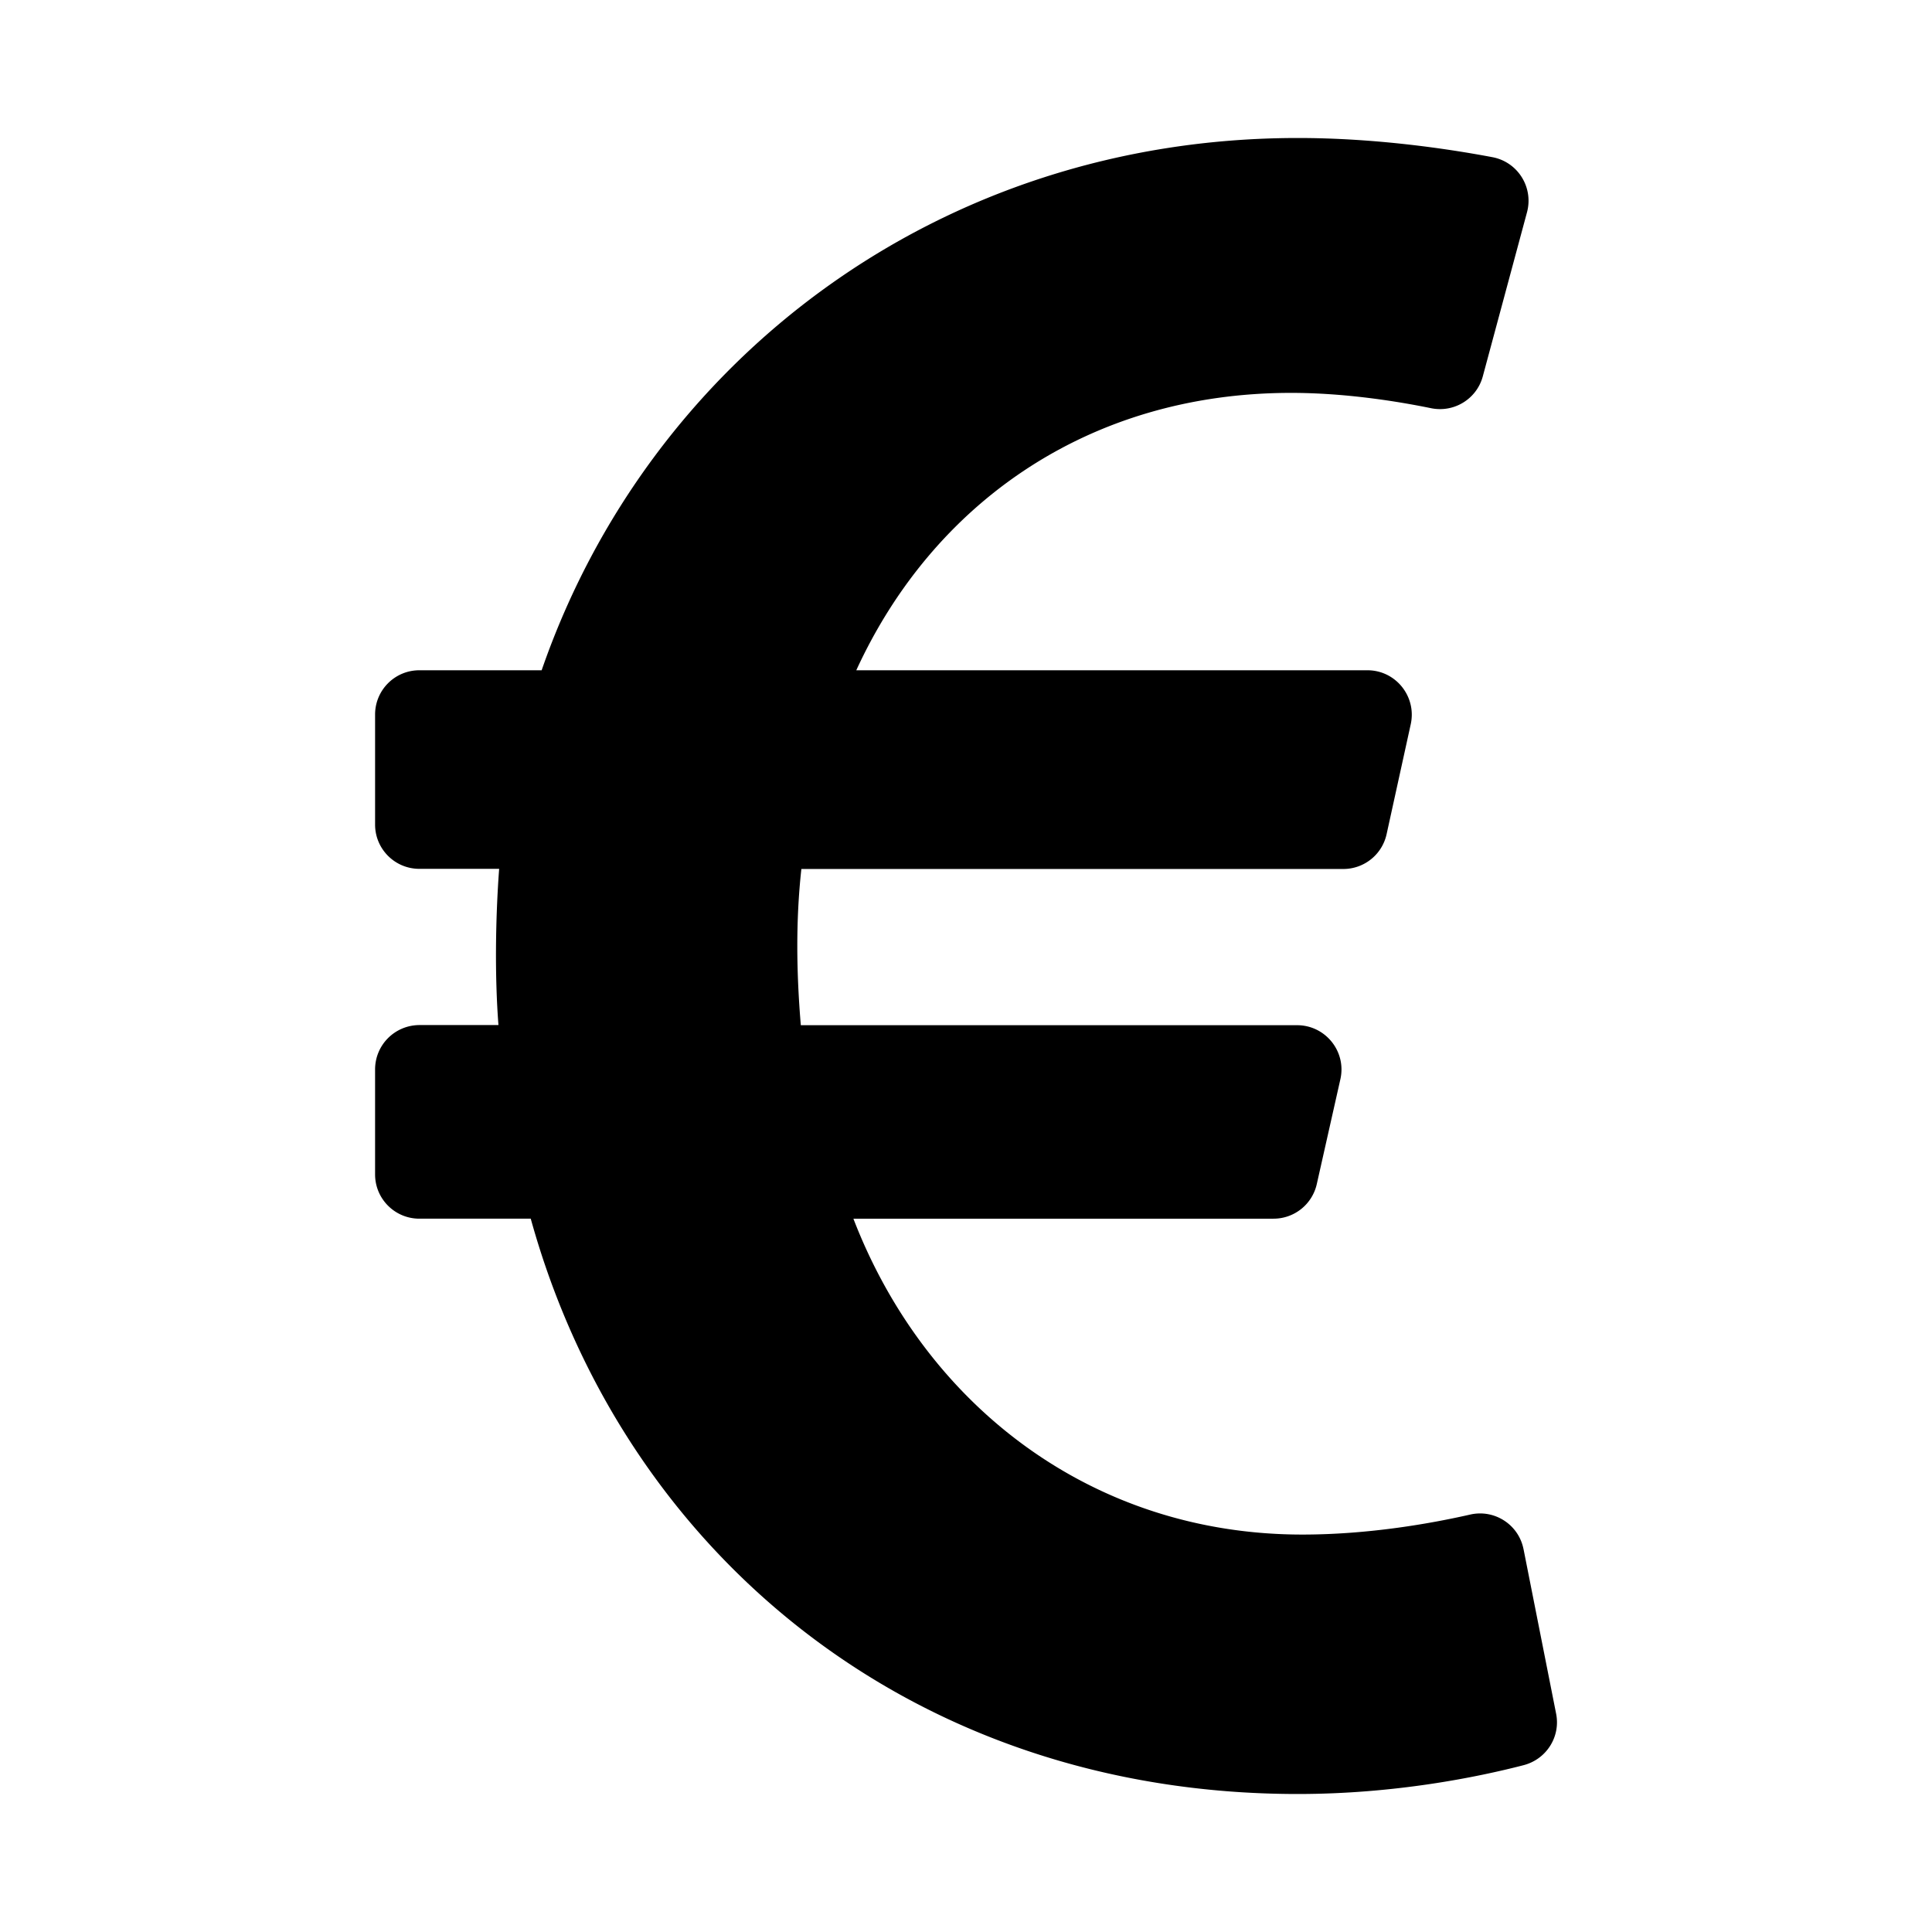 <?xml version="1.0" encoding="utf-8"?>
<svg fill="#000000" width="800px" height="800px" viewBox="0 0 14 14" role="img" focusable="false" aria-hidden="true" xmlns="http://www.w3.org/2000/svg"><path d="m 11.04,11.226 c -0.035,-0.178 -0.21,-0.291 -0.386,-0.251 -0.286,0.065 -0.735,0.145 -1.217,0.145 -1.52,0 -2.73,-0.932 -3.253,-2.289 l 3.045,0 A 0.321,0.321 0 0 0 9.542,8.58 L 9.713,7.82 C 9.758,7.62 9.605,7.429 9.399,7.429 l -3.596,0 C 5.771,7.045 5.766,6.671 5.807,6.297 l 3.927,0 A 0.321,0.321 0 0 0 10.048,6.044 L 10.223,5.247 C 10.266,5.047 10.114,4.857 9.909,4.857 l -3.704,0 c 0.553,-1.205 1.679,-2.01 3.151,-2.01 0.388,0 0.765,0.06 1.014,0.111 0.167,0.034 0.331,-0.067 0.375,-0.231 L 11.065,1.539 C 11.114,1.358 10.999,1.174 10.815,1.139 10.491,1.078 9.969,1 9.404,1 6.801,1 4.701,2.614 3.925,4.857 l -0.886,0 c -0.178,0 -0.321,0.144 -0.321,0.321 l 0,0.797 c 0,0.178 0.144,0.321 0.321,0.321 l 0.578,0 c -0.027,0.364 -0.032,0.784 -0.005,1.132 l -0.573,0 C 2.861,7.429 2.718,7.572 2.718,7.75 l 0,0.76 c 0,0.178 0.144,0.321 0.321,0.321 l 0.807,0 C 4.516,11.251 6.609,13 9.404,13 c 0.704,0 1.301,-0.122 1.637,-0.209 0.165,-0.043 0.269,-0.206 0.235,-0.374 l -0.236,-1.192 z"/></svg>
